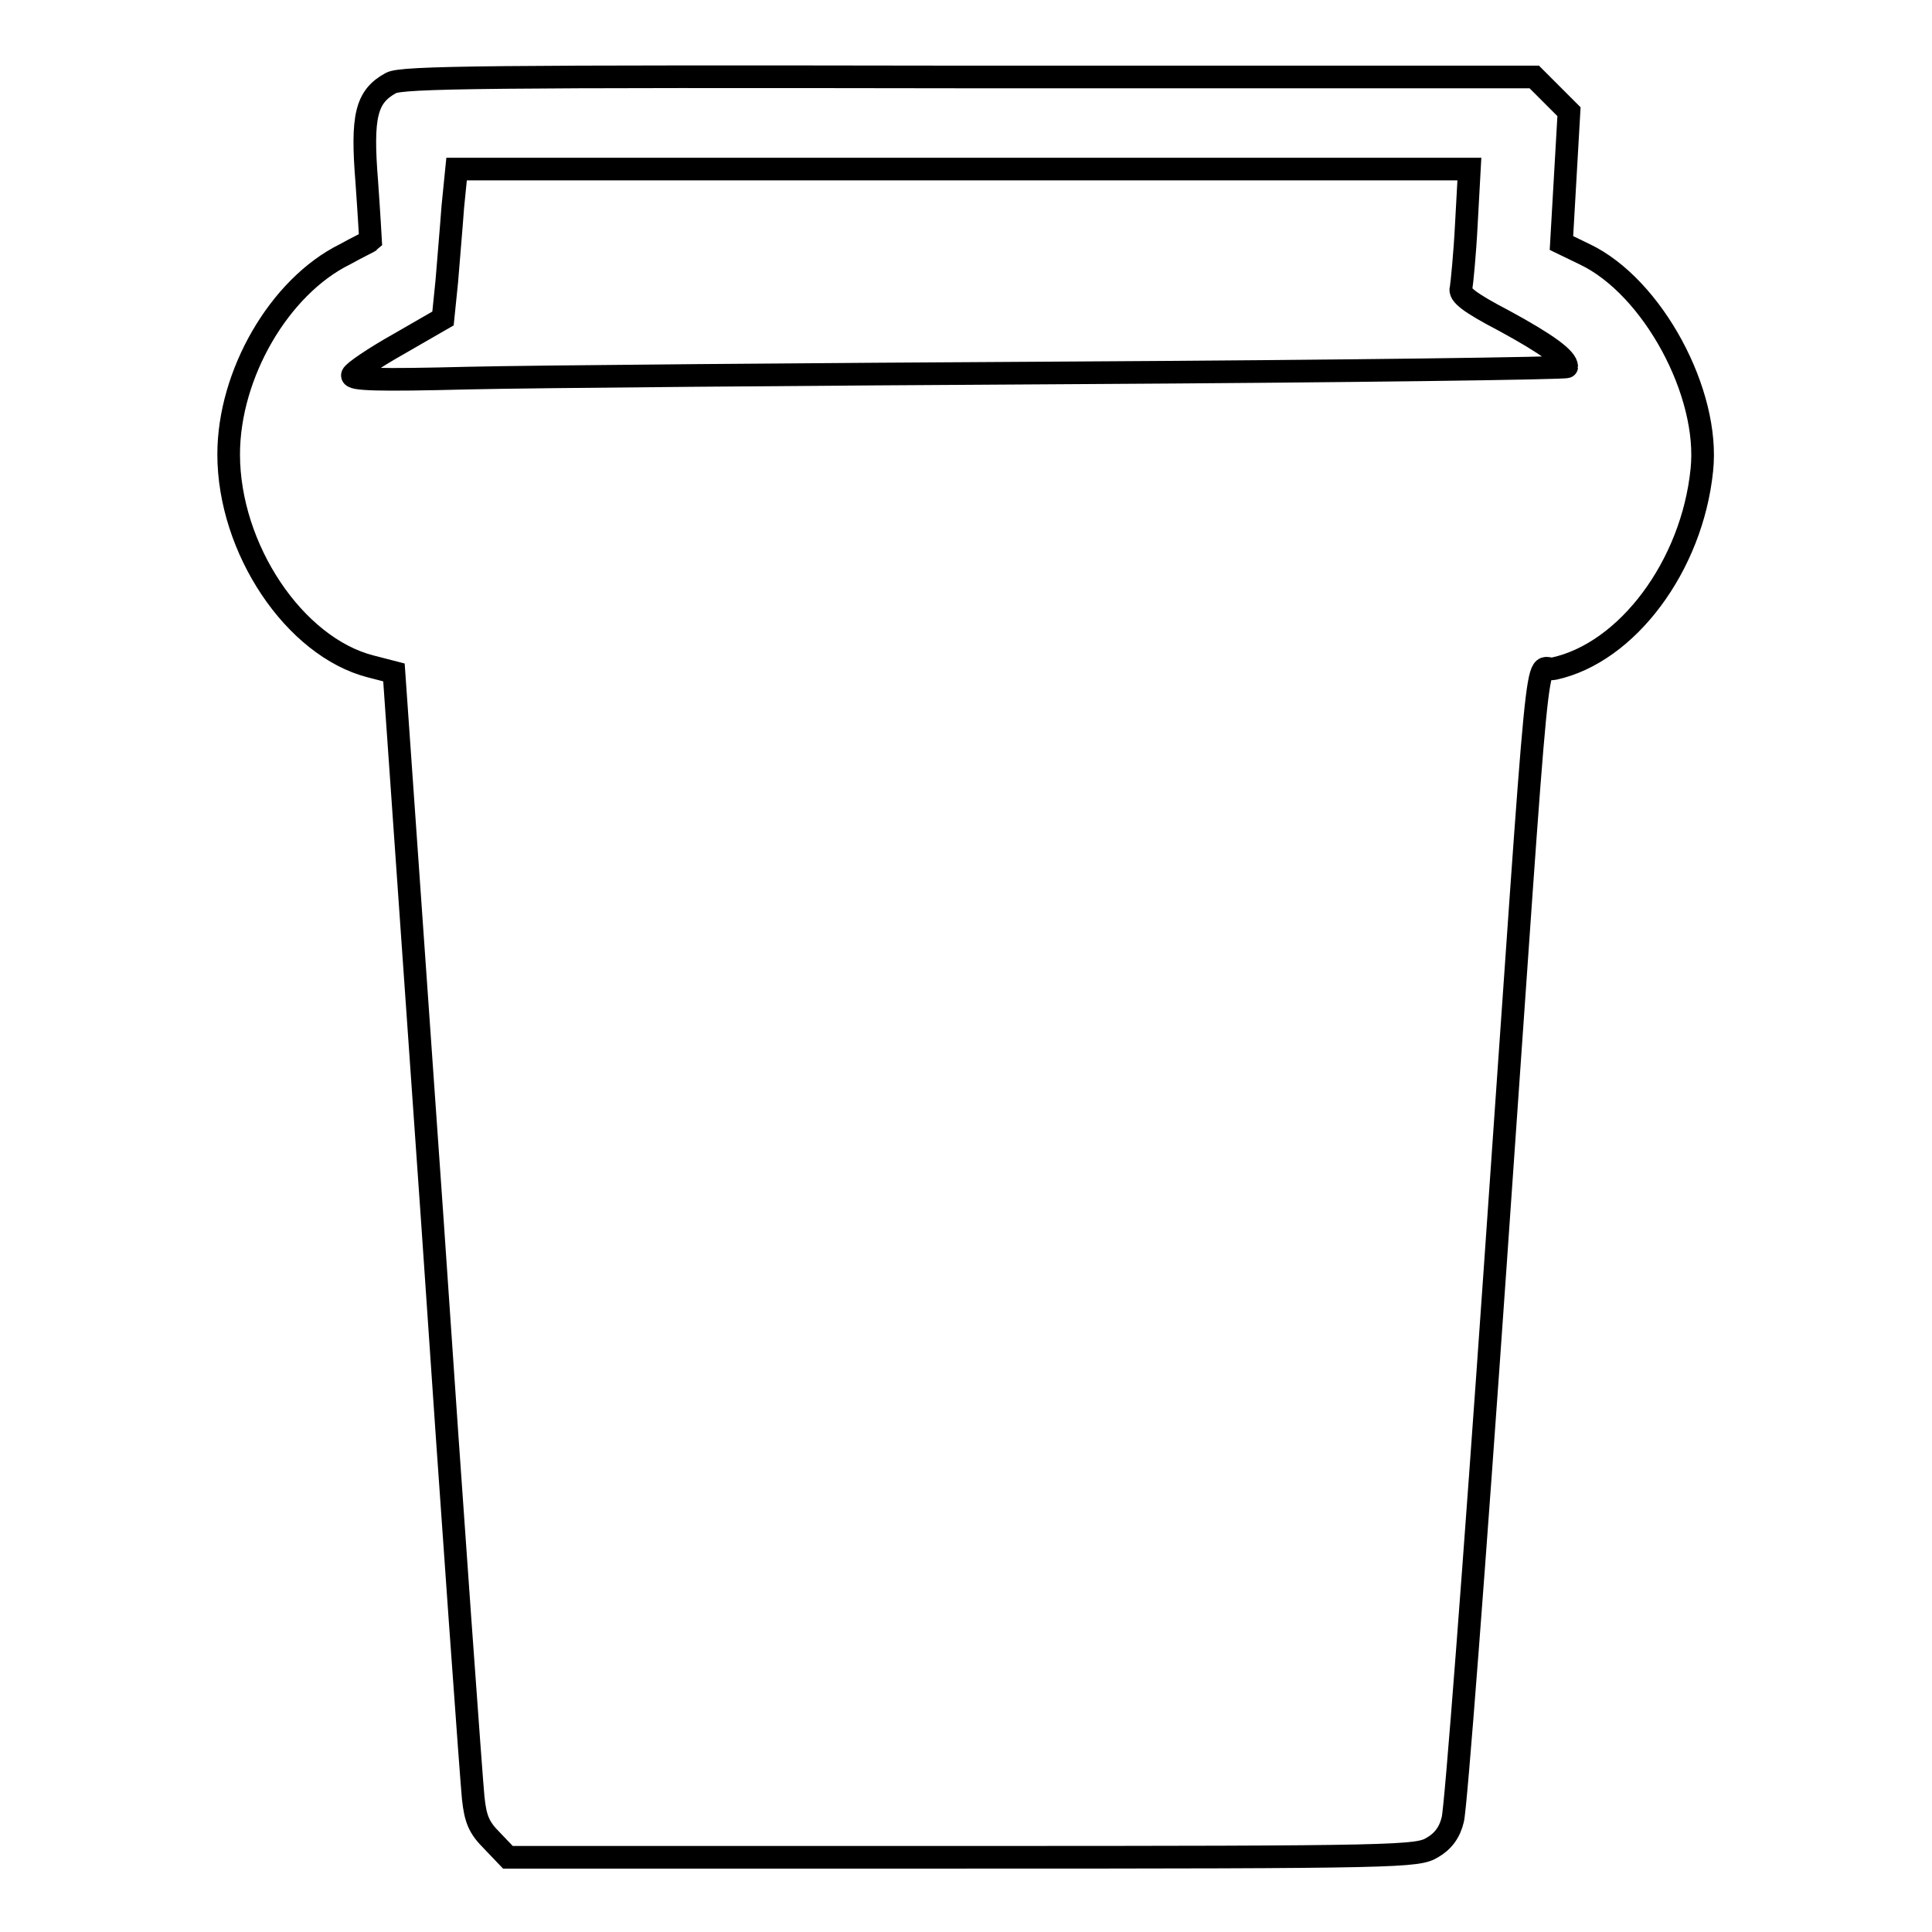 <?xml version="1.0" encoding="utf-8"?>
<!-- Svg Vector Icons : http://www.onlinewebfonts.com/icon -->
<!DOCTYPE svg PUBLIC "-//W3C//DTD SVG 1.1//EN" "http://www.w3.org/Graphics/SVG/1.1/DTD/svg11.dtd">
<svg version="1.1" xmlns="http://www.w3.org/2000/svg" xmlns:xlink="http://www.w3.org/1999/xlink" x="0px" y="0px" viewBox="0 0 256 256" enable-background="new 0 0 256 256" xml:space="preserve">
<g><g><g><path stroke-width="3" fill-opacity="0" stroke="#000000"  d="M51.8,11c-3.3,1.8-3.9,4.4-3.2,13.1c0.3,4.2,0.5,7.8,0.5,7.8c-0.1,0.1-1.6,0.8-3.4,1.8C37,38,30.3,49.6,30.3,60.2c0,12.5,8.7,25.5,18.8,28.1l3.1,0.8l5.1,72.8c2.7,40,5.2,74.4,5.4,76.3c0.3,2.9,0.8,4,2.5,5.7l2.1,2.2h60.2c58.5,0,60.3-0.1,62.3-1.3c1.4-0.8,2.3-2,2.7-3.7c0.4-1.4,2.9-34.2,5.6-72.9c6.2-88.7,5.2-79,7.8-79.6c9.7-2.1,18.3-13.6,19.6-26.3c1.1-10.2-6.5-24.3-15.5-28.6l-3.1-1.5l0.5-8.7l0.5-8.7l-2.3-2.3l-2.3-2.3h-74.8C64.9,10.1,53.2,10.2,51.8,11z M194.3,29.7c-0.2,4-0.6,7.9-0.7,8.5c-0.3,0.8,1.1,1.9,5.7,4.3c5.7,3.1,8.3,5,8.3,6.1c0,0.2-29.3,0.6-65,0.8c-35.8,0.2-72,0.5-80.6,0.7c-11.9,0.3-15.5,0.2-15.3-0.4c0.1-0.4,2.9-2.3,6.1-4.1l5.9-3.4l0.5-4.9c0.2-2.6,0.6-7.1,0.8-9.9l0.5-5h67.1h67.1L194.3,29.7z"/></g></g></g>
</svg>